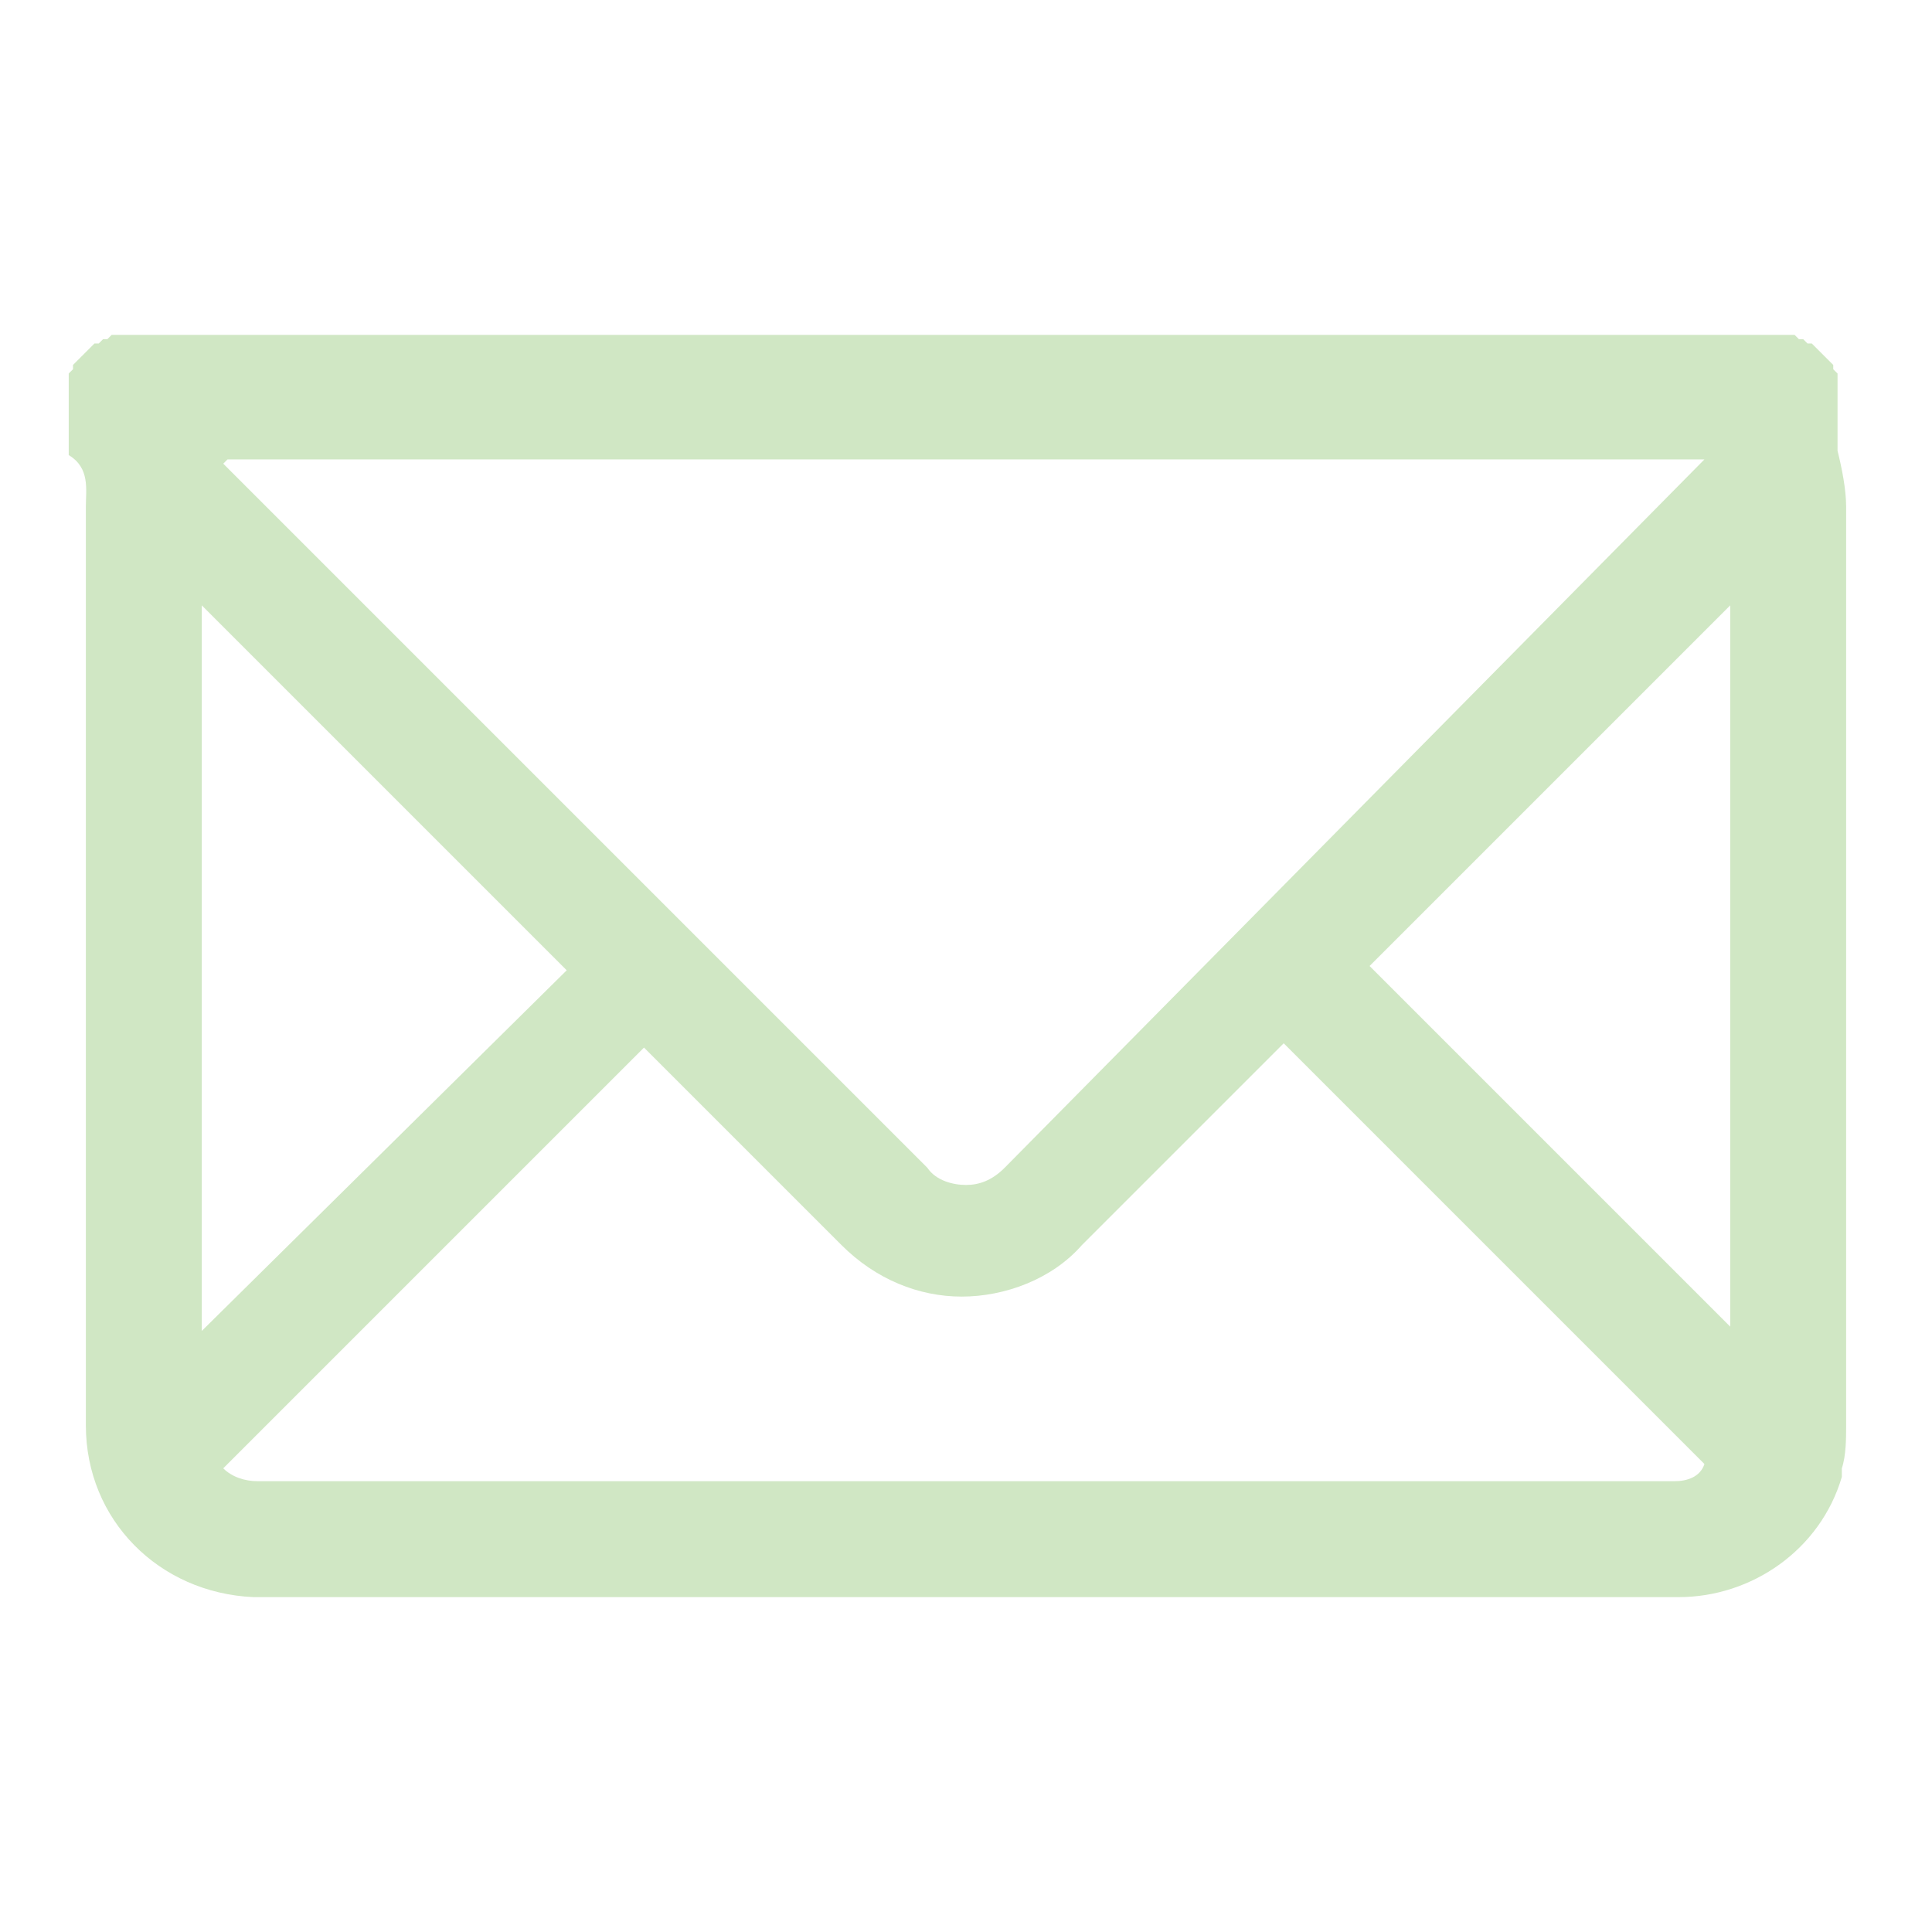 <?xml version="1.0" encoding="utf-8"?>
<!-- Generator: Adobe Illustrator 26.0.2, SVG Export Plug-In . SVG Version: 6.00 Build 0)  -->
<svg version="1.1" id="Layer_1" xmlns="http://www.w3.org/2000/svg" xmlns:xlink="http://www.w3.org/1999/xlink" x="0px" y="0px"
	 viewBox="0 0 45 45" style="enable-background:new 0 0 45 45;" xml:space="preserve">
<style type="text/css">
	.st0{fill:#B3D9A0;}
	.st1{fill:#0D703D;}
	.st2{fill:#67B064;}
	.st3{fill:#646F6C;}
	.st4{opacity:0.14;}
	.st5{fill:#4DB57A;}
	.st6{opacity:0.18;fill:#4DB57A;}
	.st7{opacity:0.14;fill:#4DB57A;}
	.st8{fill:#93CBA4;}
	.st9{fill:#FFFFFF;}
	.st10{fill:#A4D2B1;}
	.st11{opacity:0.39;fill:#66BC87;}
	.st12{fill:#DFC9C6;}
	.st13{fill:#E4F1E6;}
	.st14{fill:#933E48;}
	.st15{fill:#45B376;}
	.st16{fill:#EDB170;}
	.st17{fill:#AE7070;}
	.st18{fill:#7EC396;}
	.st19{fill:#131A22;}
	.st20{fill:#8DC9A0;}
	.st21{fill:#E0CBC8;}
	.st22{fill:#D5B7B4;}
	.st23{fill:#6EBE8C;}
	.st24{fill:#F3F9F3;}
	.st25{fill:#EBF5ED;}
	.st26{fill:#F5F8FD;}
	.st27{fill:#E2CDCB;}
	.st28{fill:#5AB881;}
	.st29{fill:#37B171;}
	.st30{fill:#8D3140;}
	.st31{fill:#84C69A;}
	.st32{fill:#E7F3EA;}
	.st33{fill:#58B87F;}
	.st34{fill:#B37978;}
	.st35{fill:#DDC4C1;}
	.st36{opacity:0.42;fill:#A0585B;}
	.st37{fill:#903945;}
	.st38{fill:#95434C;}
	.st39{fill:#A86667;}
	.st40{fill:#B4DABE;}
	.st41{fill:#C1E0C9;}
	.st42{opacity:0.11;fill:#37B171;}
	.st43{opacity:0.16;fill:#A0585B;}
	.st44{fill:#95CCA6;}
	.st45{fill:#42B375;}
	.st46{opacity:0.37;fill:#42B375;}
	.st47{fill:#9CCFAB;}
	.st48{opacity:0.41;fill:#37B171;}
	.st49{fill:#EFF7F0;}
	.st50{fill:#97CDA7;}
	.st51{fill:#8E3542;}
	.st52{fill:#DAECDE;}
	.st53{fill:#A6D3B2;}
	.st54{fill:#CEE6D3;}
	.st55{fill:#C89F9D;}
	.st56{fill:#E2F0E4;}
	.st57{fill:#C49795;}
	.st58{fill:#FABC24;}
	.st59{fill:#F6D8B6;}
	.st60{fill:#2FB06E;}
	.st61{fill:#BCDDC4;}
	.st62{opacity:0.37;}
	.st63{fill:#B7807F;}
	.st64{fill:#2AAF6D;}
	.st65{fill:#AA6A6A;}
	.st66{fill:#A66163;}
	.st67{fill:#8FCAA1;}
	.st68{fill:#9ED0AD;}
	.st69{fill:#AFD7BA;}
	.st70{opacity:0.39;}
	.st71{fill:#DEEED6;}
	.st72{fill:#046F3C;}
	.st73{fill:none;}
	.st74{clip-path:url(#SVGID_00000055680276301448008560000007052980376905507220_);}
	.st75{fill:#BB9E30;}
	.st76{fill:#DEDEDE;}
	.st77{fill:#59585A;}
	.st78{fill:#6B9F7A;}
	.st79{fill:#9BB9A0;}
	.st80{fill:#EDCDAD;}
	.st81{fill:#E5B487;}
	.st82{fill:#E9C29C;}
	.st83{opacity:0.4;fill:#B06127;}
	.st84{fill:#E8BC93;}
	.st85{fill:#783030;}
	.st86{fill:#F0D6BD;}
	.st87{fill:#813F3B;}
	.st88{fill:#732A2A;}
	.st89{fill:#A1BBAD;}
	.st90{fill:#86AA99;}
	.st91{fill:#EAC5A1;}
	.st92{fill:#C3D2C9;}
	.st93{fill:#ECCAAA;}
	.st94{fill:#5A937C;}
	.st95{fill:#74A08B;}
	.st96{fill:#7FA693;}
	.st97{fill:#659982;}
	.st98{fill:#559179;}
	.st99{fill:#7B3533;}
	.st100{fill:#935A52;}
	.st101{fill:#C8D5CD;}
	.st102{fill:#E1E7E3;}
	.st103{fill:#CAD6CF;}
	.st104{fill:#D0E7C4;}
</style>
<g>
	<path class="st104" d="M42.8,10.5C42.8,10.5,42.8,10.5,42.8,10.5c0-0.1,0-0.1,0-0.1c0,0,0-0.1,0-0.1c0,0,0-0.1,0-0.1c0,0,0,0,0-0.1
		c0,0,0,0,0-0.1c0,0,0,0,0-0.1c0,0,0,0,0-0.1c0,0,0,0,0-0.1c0,0,0,0,0-0.1c0,0,0,0,0-0.1c0,0,0,0,0-0.1c0,0,0,0,0-0.1c0,0,0,0,0-0.1
		c0,0,0,0,0-0.1c0,0,0,0,0-0.1c0,0,0,0,0-0.1c0,0,0,0,0-0.1c0,0,0,0,0-0.1c0,0,0,0-0.1-0.1c0,0,0,0,0-0.1c0,0,0,0-0.1-0.1
		c0,0,0,0-0.1-0.1c0,0,0,0-0.1-0.1c0,0,0,0-0.1-0.1c0,0,0,0-0.1-0.1c0,0,0,0-0.1,0c0,0,0,0-0.1-0.1c0,0,0,0-0.1,0c0,0,0,0-0.1-0.1
		c0,0,0,0-0.1,0c0,0,0,0-0.1,0c0,0,0,0-0.1,0c0,0,0,0-0.1,0c0,0,0,0-0.1,0c0,0,0,0-0.1,0c0,0,0,0-0.1,0c0,0,0,0-0.1,0c0,0,0,0-0.1,0
		c0,0,0,0-0.1,0c0,0,0,0-0.1,0c0,0,0,0-0.1,0c0,0,0,0-0.1,0c0,0,0,0-0.1,0c0,0,0,0-0.1,0c0,0,0,0-0.1,0c0,0,0,0-0.1,0c0,0,0,0-0.1,0
		c0,0-0.1,0-0.1,0c0,0,0,0-0.1,0c0,0-0.1,0-0.1,0c0,0,0,0-0.1,0c0,0-0.1,0-0.1,0c0,0-0.1,0-0.1,0c0,0-0.1,0-0.1,0c0,0,0,0-0.1,0
		c0,0-0.1,0-0.1,0c0,0,0,0-0.1,0c0,0-0.1,0-0.1,0c0,0,0,0-0.1,0c0,0-0.1,0-0.1,0c0,0,0,0-0.1,0c-0.1,0-0.1,0-0.2,0H6
		c-0.1,0-0.1,0-0.2,0c0,0,0,0-0.1,0c0,0-0.1,0-0.1,0c0,0,0,0-0.1,0c0,0-0.1,0-0.1,0c0,0,0,0-0.1,0c0,0-0.1,0-0.1,0c0,0,0,0-0.1,0
		c0,0-0.1,0-0.1,0c0,0-0.1,0-0.1,0c0,0-0.1,0-0.1,0c0,0-0.1,0-0.1,0c0,0-0.1,0-0.1,0c0,0-0.1,0-0.1,0c0,0-0.1,0-0.1,0c0,0,0,0-0.1,0
		c0,0,0,0-0.1,0c0,0,0,0-0.1,0c0,0,0,0-0.1,0c0,0,0,0-0.1,0c0,0,0,0-0.1,0c0,0,0,0-0.1,0c0,0,0,0-0.1,0c0,0,0,0-0.1,0c0,0,0,0-0.1,0
		c0,0,0,0-0.1,0c0,0,0,0-0.1,0c0,0,0,0-0.1,0c0,0,0,0-0.1,0c0,0,0,0-0.1,0c0,0,0,0-0.1,0c0,0,0,0-0.1,0c0,0,0,0-0.1,0
		c0,0,0,0-0.1,0.1c0,0,0,0-0.1,0c0,0,0,0-0.1,0.1c0,0,0,0-0.1,0c0,0,0,0-0.1,0.1c0,0,0,0-0.1,0.1c0,0,0,0-0.1,0.1c0,0,0,0-0.1,0.1
		c0,0,0,0-0.1,0.1c0,0,0,0,0,0.1c0,0,0,0-0.1,0.1c0,0,0,0,0,0.1c0,0,0,0,0,0.1c0,0,0,0,0,0.1c0,0,0,0,0,0.1c0,0,0,0,0,0.1
		c0,0,0,0,0,0.1c0,0,0,0,0,0.1c0,0,0,0,0,0.1c0,0,0,0,0,0.1c0,0,0,0,0,0.1c0,0,0,0,0,0.1c0,0,0,0,0,0.1c0,0,0,0,0,0.1c0,0,0,0,0,0.1
		c0,0,0,0,0,0.1c0,0,0,0.1,0,0.1c0,0,0,0,0,0.1c0,0,0,0.1,0,0.1c0,0,0,0,0,0.1C2.1,10.9,2,11.4,2,11.8v21.4c0,2.2,1.7,3.9,3.9,4
		c0,0,0,0,0.1,0c0,0,0.1,0,0.1,0h33c1.7,0,3.3-1.1,3.8-2.8c0-0.1,0-0.1,0-0.2c0.1-0.3,0.1-0.7,0.1-1V11.8
		C43,11.4,42.9,10.9,42.8,10.5L42.8,10.5z M5.2,10.8C5.2,10.7,5.2,10.7,5.2,10.8C5.3,10.7,5.3,10.7,5.2,10.8
		c0.1-0.1,0.1-0.1,0.1-0.1c0,0,0,0,0,0c0,0,0,0,0.1,0c0,0,0,0,0,0c0,0,0,0,0.1,0c0,0,0,0,0,0c0,0,0,0,0.1,0c0,0,0,0,0,0
		c0,0,0,0,0.1,0c0,0,0,0,0,0c0,0,0,0,0.1,0c0,0,0,0,0,0c0,0,0.1,0,0.1,0h33c0,0,0.1,0,0.1,0c0,0,0,0,0,0c0,0,0,0,0.1,0c0,0,0,0,0,0
		c0,0,0,0,0.1,0c0,0,0,0,0,0c0,0,0,0,0.1,0c0,0,0,0,0,0c0,0,0,0,0.1,0c0,0,0,0,0,0c0,0,0,0,0.1,0c0,0,0,0,0,0c0,0,0,0,0.1,0
		c0,0,0,0,0,0c0,0,0,0,0.1,0c0,0,0,0,0,0L23.4,27.2c-0.3,0.3-0.6,0.4-0.9,0.4s-0.7-0.1-0.9-0.4L5.2,10.8C5.2,10.8,5.2,10.8,5.2,10.8
		L5.2,10.8z M4.7,14.1l8.5,8.5L4.7,31V14.1z M39,34.5H6c-0.3,0-0.6-0.1-0.8-0.3l9.8-9.8l4.6,4.6c0.8,0.8,1.8,1.2,2.8,1.2
		s2.1-0.4,2.8-1.2l4.7-4.7l9.8,9.8C39.6,34.4,39.3,34.5,39,34.5L39,34.5z M40.3,30.9l-8.4-8.4l8.4-8.4V30.9z M40.3,30.9"/>
</g>
</svg>
